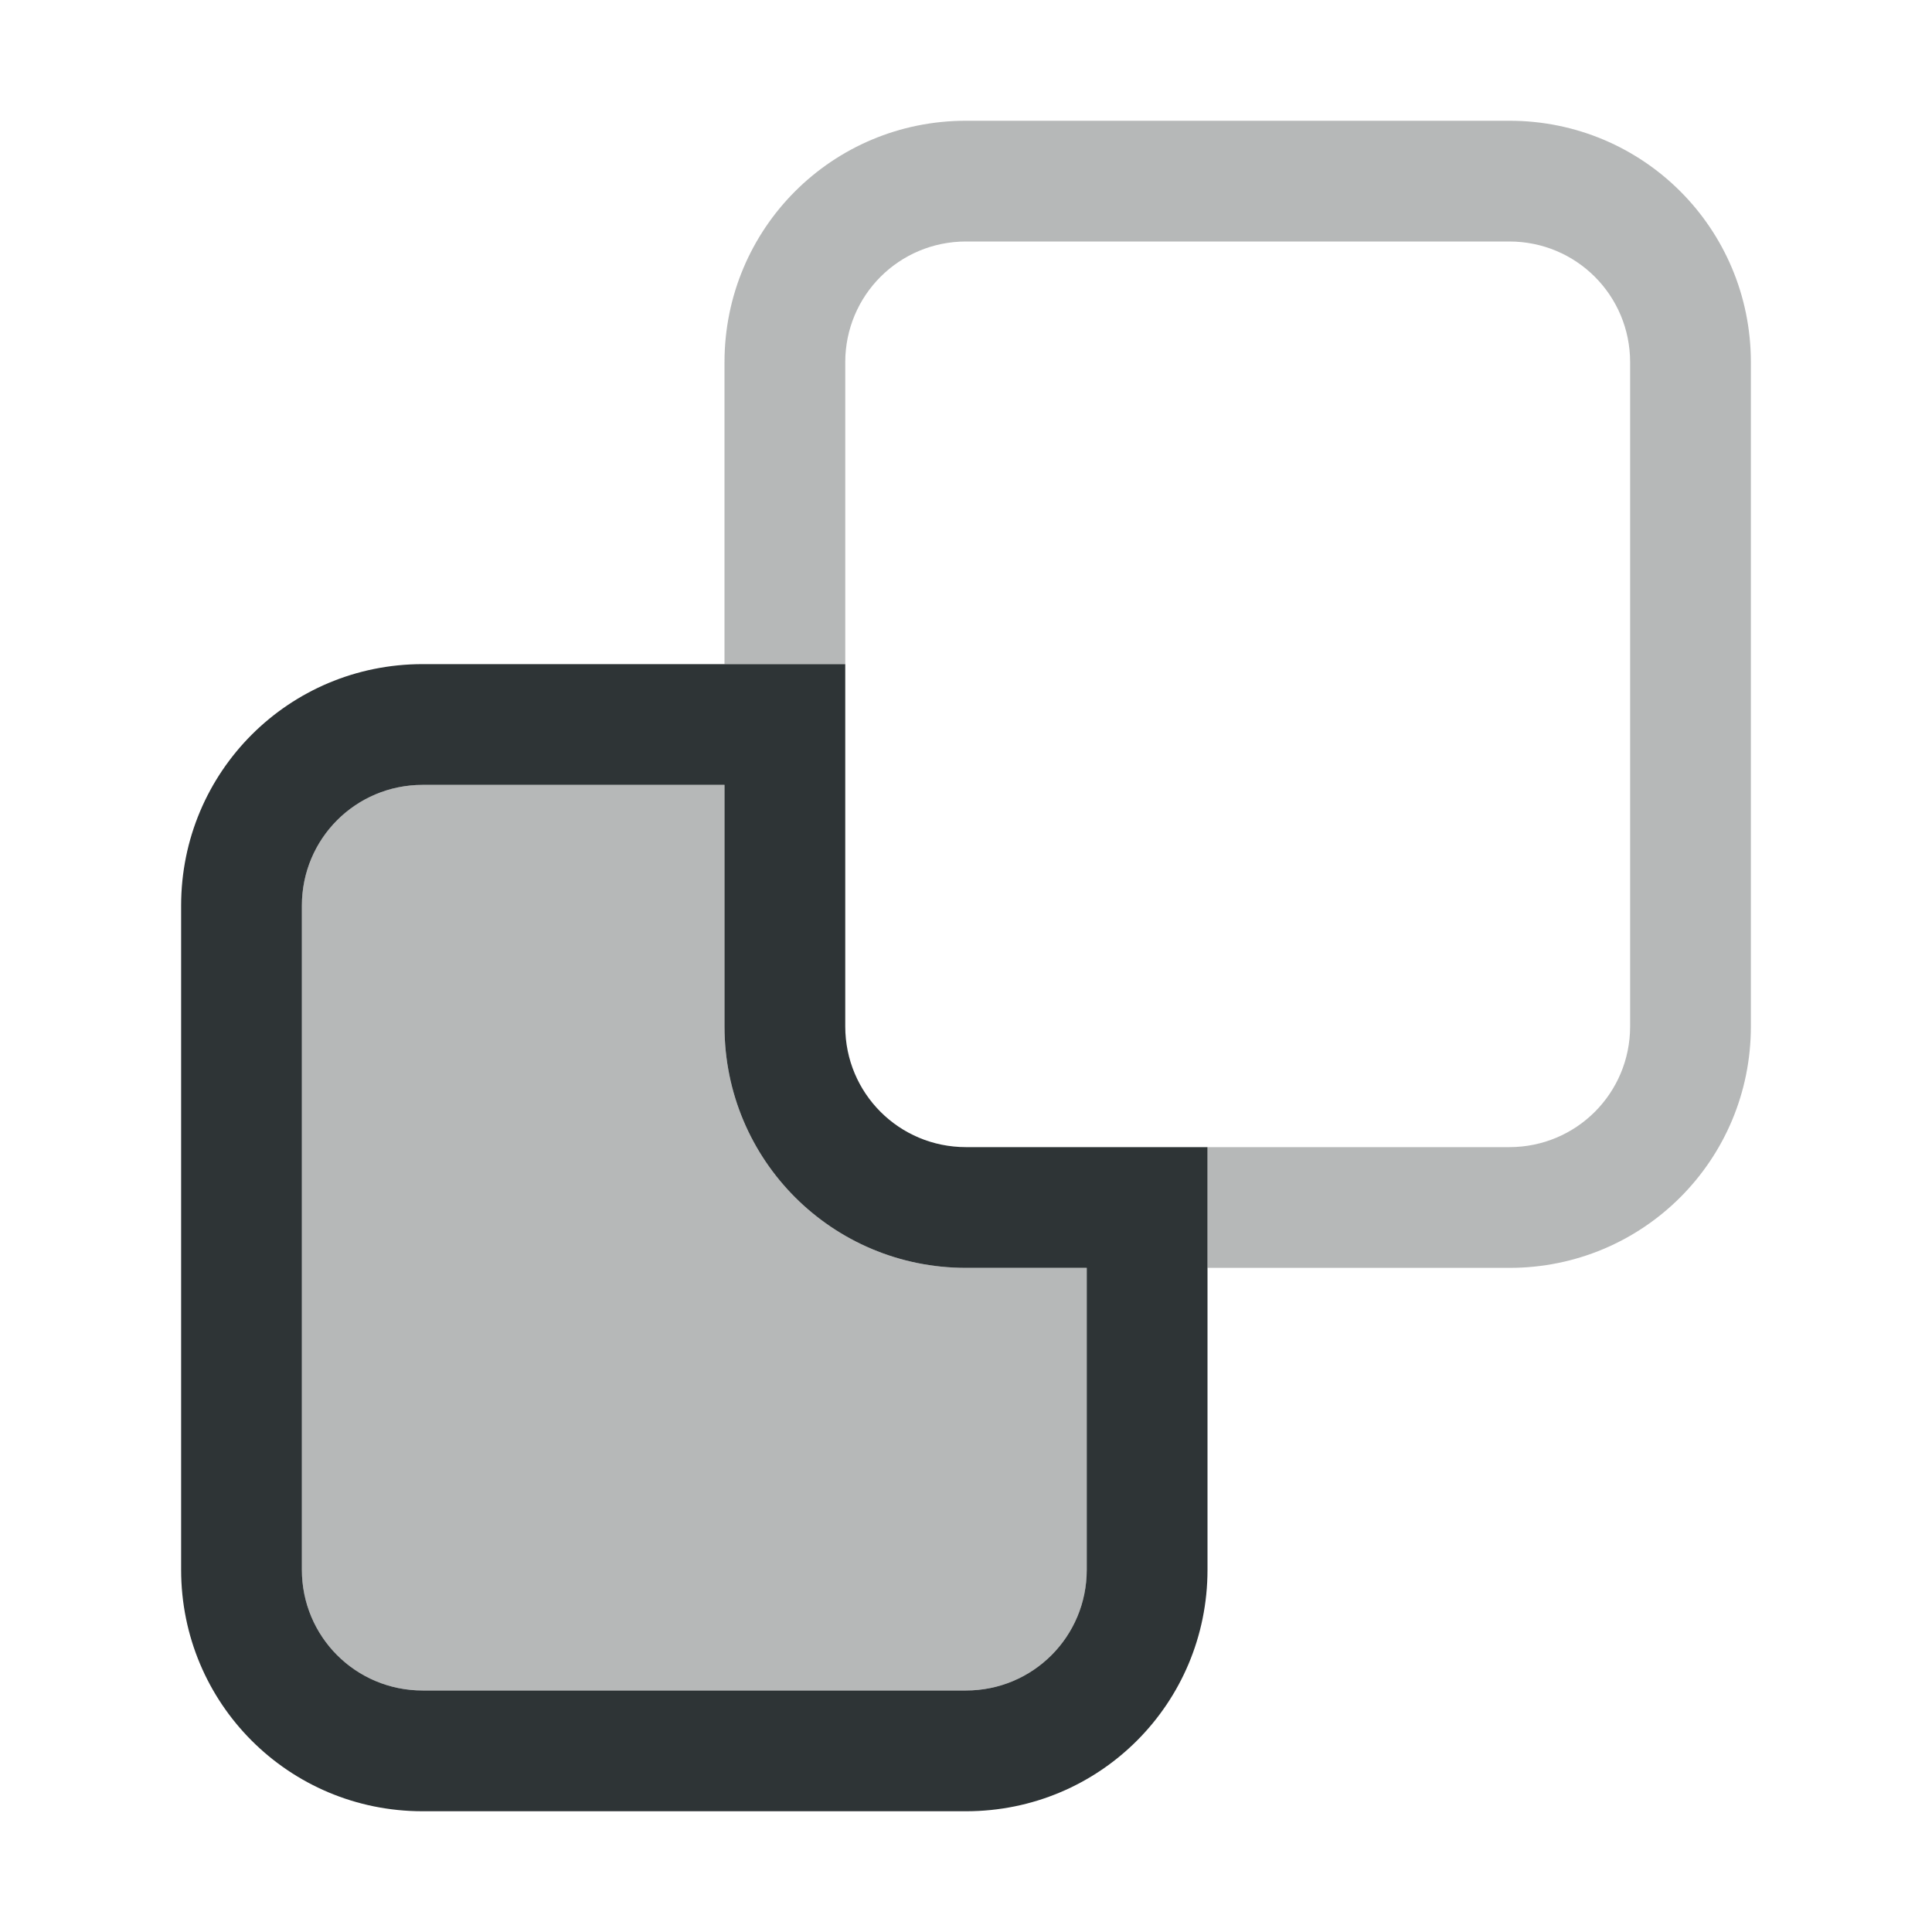<svg height="32" viewBox="0 0 32 32" width="32" xmlns="http://www.w3.org/2000/svg"><g fill="#2e3436"><path d="m7 13c-1.108 0-2 .892-2 2v11c0 1.108.892 2 2 2h9c1.108 0 2-.892 2-2v-5h-2c-2.216 0-4-1.784-4-4v-4z" opacity=".35"/><path d="m16 2c-2.216 0-4 1.784-4 4v5h2v-5c0-1.108.892-2 2-2h9c1.108 0 2 .892 2 2v11c0 1.108-.892 2-2 2h-5v2h5c2.216 0 4-1.784 4-4v-11c0-2.216-1.784-4-4-4z" opacity=".35"/><path d="m7 11c-2.216 0-4 1.784-4 4v11c0 2.216 1.784 4 4 4h9c2.216 0 4-1.784 4-4v-5-2h-4c-1.108 0-2-.892-2-2v-6h-2zm0 2h5v4c0 2.216 1.784 4 4 4h2v5c0 1.108-.892 2-2 2h-9c-1.108 0-2-.892-2-2v-11c0-1.108.892-2 2-2z"/></g></svg>